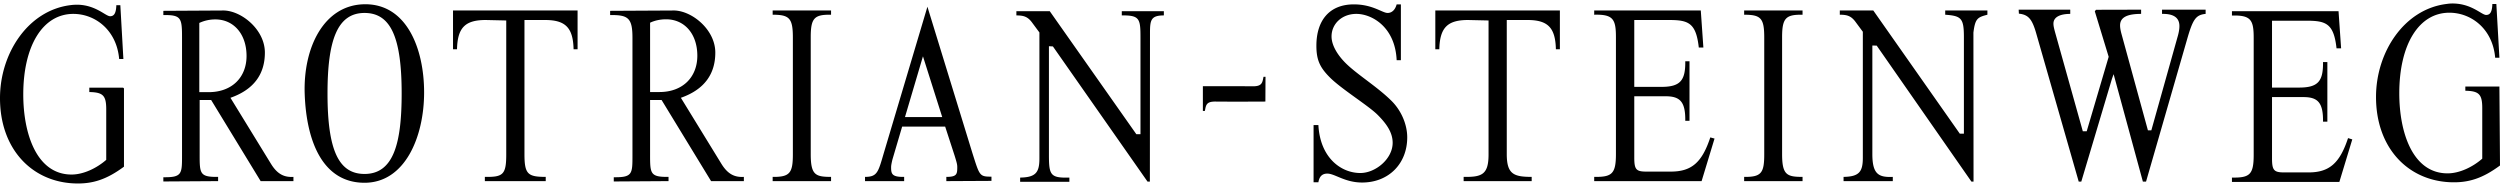 <svg height="187" width="2500" xmlns="http://www.w3.org/2000/svg" viewBox="1 0.744 664.813 48.35"><path d="M652.594 1c-.364.017-.738.074-1.125.125-11.187 1.459-18.625 12.81-18.625 24.719 0 13.373 8.27 22.04 19.437 22.656 5.116.282 8.94-1.042 13.532-4.438l-.157-21h-9.062v1.125c3.66.067 4.5.966 4.5 4.625V42.25c-2.596 2.264-6.091 3.906-9.219 3.906-9.314 0-12.844-10.9-12.844-21.281 0-12.977 5.196-21.438 13.313-21.438 5.789 0 11.523 4.25 12.187 11.97h1.125l-.812-14.282h-1.063c-.066 1.997-.525 2.906-1.656 2.906-1.249 0-4.075-3.287-9.531-3.031zm-554.657.188c-10.81.143-16.375 11.541-15.906 23.968.475 12.649 4.858 23.5 15.906 23.5 10.739 0 15.844-12.162 15.844-24.031 0-11.667-4.654-23.587-15.844-23.438zm263.094.03c-6.52 0-9.969 4.28-9.969 11 0 3.793.933 5.777 3.594 8.438 3.128 3.128 10.225 7.475 12.688 9.938 2.394 2.397 4 4.71 4 7.437 0 4.259-4.534 8.032-8.594 8.032-5.122 0-10.69-4.035-11.156-12.75h-1.281V48.53h1.28c.268-1.597 1.044-2.312 2.376-2.312 1.994 0 4.658 2.375 9.25 2.375 7.055 0 12-5.011 12-12 0-3.462-1.596-7.127-4.125-9.657-3.793-3.792-9.22-7.066-12.281-10.125-2.064-2.063-3.72-4.665-3.72-7.062 0-3.392 2.802-6 6.594-6 4.127 0 10.322 3.465 10.72 12.313h1.124V1.219h-1.125C372.01 2.683 371.131 3.5 370 3.5c-1.395 0-3.977-2.281-8.969-2.281zm-339.219.095a13.297 13.297 0 0 0-2.187.125C8.438 2.893 1 14.243 1 26.155 1 39.53 9.27 48.2 20.438 48.813c5.115.281 8.941-1.043 13.53-4.438V23.562l-.218-.187h-9v1.156c3.66.066 4.5.934 4.5 4.594v13.438c-2.595 2.261-6.091 3.906-9.219 3.906-9.314 0-12.843-10.903-12.843-21.282C7.188 12.211 12.383 3.75 20.5 3.75c5.79 0 11.523 4.28 12.188 12h1.124L33 1.437h-1.063c-.066 1.994-.525 2.938-1.656 2.938-1.165 0-3.7-2.89-8.468-3.063zm225.813.53l-11.625 39c-1.462 4.993-1.709 6.25-4.969 6.25v1.126h10.406v-1.125c-3.326.066-3.468-.865-3.468-2.594 0-.466.142-1.134.344-2l2.593-8.781h11.438l2.531 7.781c.532 1.73.688 2.27.688 3 0 1.864-.113 2.594-2.907 2.594v1.125l12-.063v-1.125c-3.194 0-3.132-.193-5.062-6.25zm290.188.782l.062 1.063c2.518.264 3.5 1.448 4.563 5.093l11.343 39.563h.688L562.625 21l.438-1.219 7.78 28.563h.845l10.937-37.907c1.525-5.302 2.32-6.422 4.906-6.687V2.625h-11.593V3.75c3.248-.066 4.625 1.13 4.625 3.25 0 .73-.135 1.674-.532 3l-6.937 24.719h-.907l-7.093-25.875c-.199-.794-.313-1.436-.313-2.031 0-2.322 2.213-3.063 5.594-3.063V2.625l-12 .031-.313.406 3.688 12.094-5.844 19.813h-1.031L547.469 8.53c-.265-.995-.407-1.592-.407-2.187 0-1.922 2.084-2.594 4.47-2.594V2.625zM60.53 2.844l-16.093.094v1.124c4.79-.069 4.968.806 4.968 6.063v31c0 5.122.09 6.129-4.968 6.063v1.124L59 48.22v-1.125c-4.923.066-4.906-.875-4.906-6.063V26.656h3.062L70.313 48.22h8.718v-1.125c-2.261.132-4.173-.54-5.969-3.469l-10.78-17.563c6.31-2.218 9.156-6.374 9.156-12.03 0-6.057-6.133-11.065-10.907-11.188zm60.938 0v10.312h1.062c.133-5.789 2.201-7.781 7.656-7.781l5.438.125v35.656c0 5.39-.897 6.004-5.688 5.938v1.125h16.188v-1.125c-4.79 0-5.656-.74-5.656-6.063V5.375h5.469c5.455 0 7.46 2.058 7.593 7.781h1.063V2.844zm58.844 0l-17.063.094v1.124c4.79-.066 5.938.775 5.938 6.032v31.031c0 5.124.09 6.126-4.97 6.063v1.124l14.563-.093v-1.125c-4.923.063-4.906-.872-4.906-6.063V26.656h3.063l13.156 21.563h8.719v-1.125c-2.262.132-4.174-.543-5.97-3.469l-10.78-17.563c6.307-2.218 9.156-6.374 9.156-12.03 0-6.055-6.133-11.067-10.906-11.188zm26.156 0v1.125c4.457 0 5.375.938 5.375 6.062v31.063c0 4.923-.783 6.063-5.375 6v1.125H222v-1.125c-4.192 0-5.406-.538-5.406-6.063V9.97c0-5.122.95-6.066 5.406-6V2.844zm176.219 0v10.312h1.062c.135-5.789 2.2-7.781 7.656-7.781l5.438.125v35.656c0 5.39-1.835 6.004-6.625 5.938v1.125h18.094v-1.125c-4.791 0-6.625-.74-6.625-6.063V5.375h5.5c5.455 0 7.43 2.058 7.562 7.781h1.063V2.844zm42.25 0v1.125c5.058-.133 5.78 1.206 5.78 6V41.03c0 5.257-1.056 6.129-5.78 6.063v1.125H453.5l3.438-11.313-1.125-.312c-2.196 6.655-4.976 9.093-10.5 9.093h-6.532c-2.727 0-3.187-.587-3.187-3.78v-16.25h8.375c3.858 0 5.253 1.538 5.187 6.53h1.125V16.345h-1.125c.066 5.124-1.32 6.812-6.375 6.812h-7.187V5.375h9.187c5.19 0 7.238.723 7.969 7.313h1.219l-.688-9.844zm39.875 0v1.125c4.46 0 5.343.938 5.343 6.062v31.063c0 4.923-.751 6.063-5.344 6v1.125h15.532v-1.125c-4.19 0-5.438-.538-5.438-6.063V9.97c0-5.122.98-6.066 5.438-6V2.844zm25.437 0v1.125c1.994 0 3.053.337 4.25 2l1.875 2.531v33.531c0 3.726-1.002 4.994-5.125 5.063v1.125h13.094v-1.125c-3.738.158-5.438-.67-5.438-6.063V12.156l1.156.031 25.188 36.157h.563l-.032-39.625c.47-3.772 1.118-4.071 3.72-4.75V2.844h-11.22v1.125c4.308.31 4.97.944 4.97 6v25.625h-1.095l-23-32.75h-8.906zm-218.969.187v1.125c1.997 0 3.053.337 4.25 2l1.875 2.532v33.53c0 3.727-1.002 4.994-5.125 5.063v1.125h13.094v-1.125c-5.058.133-5.438-.67-5.438-6.062V12.344l1.063.062 25.156 35.938h.625l.031-39.469c0-3.461.227-4.719 3.688-4.719V3.031h-11.188v1.125c4.794-.066 4.97.914 4.97 5.969V35.75h-1.095l-23.03-32.719h-8.876zm323.25 0v1.156c5.059-.132 5.782 1.176 5.782 5.97V41.25c0 5.257-1.057 6.097-5.782 6.031v1.157h28.563l3.437-11.313-1.125-.344c-2.195 6.655-4.975 9.125-10.5 9.125h-6.531c-2.728 0-3.188-.618-3.188-3.812V25.875h8.375c3.859 0 5.254 1.54 5.188 6.531h1.156V16.563h-1.156c.066 5.124-1.32 6.78-6.375 6.78h-7.188V5.564h9.188c5.19 0 7.238.754 7.969 7.343h1.218l-.687-9.875zM97.938 3.5c6.93 0 9.874 6.407 9.874 21.406 0 13.069-2.071 21.407-9.874 21.407-6.926 0-9.844-6.404-9.844-21.407 0-14 2.54-21.406 9.844-21.406zm80.187 1.688c4.923 0 8.313 3.9 8.313 9.687 0 5.657-3.842 9.656-10.094 9.656h-2.469V6.094c1.263-.599 2.72-.907 4.25-.907zm-119.875.03c4.923 0 8.313 3.933 8.313 9.72 0 5.656-3.842 9.624-10.094 9.624H54V6.157a9.949 9.949 0 0 1 4.25-.937zm188.188 9.813l5.125 16.157h-9.907zM337 20.47c-.293 1.568-.402 2.531-2.781 2.531l-4.594-.031h-8.75v6.593h.531c.294-1.568.37-2.5 2.75-2.5l5.438.032 7.906-.032.031-6.593H337z"/></svg>
